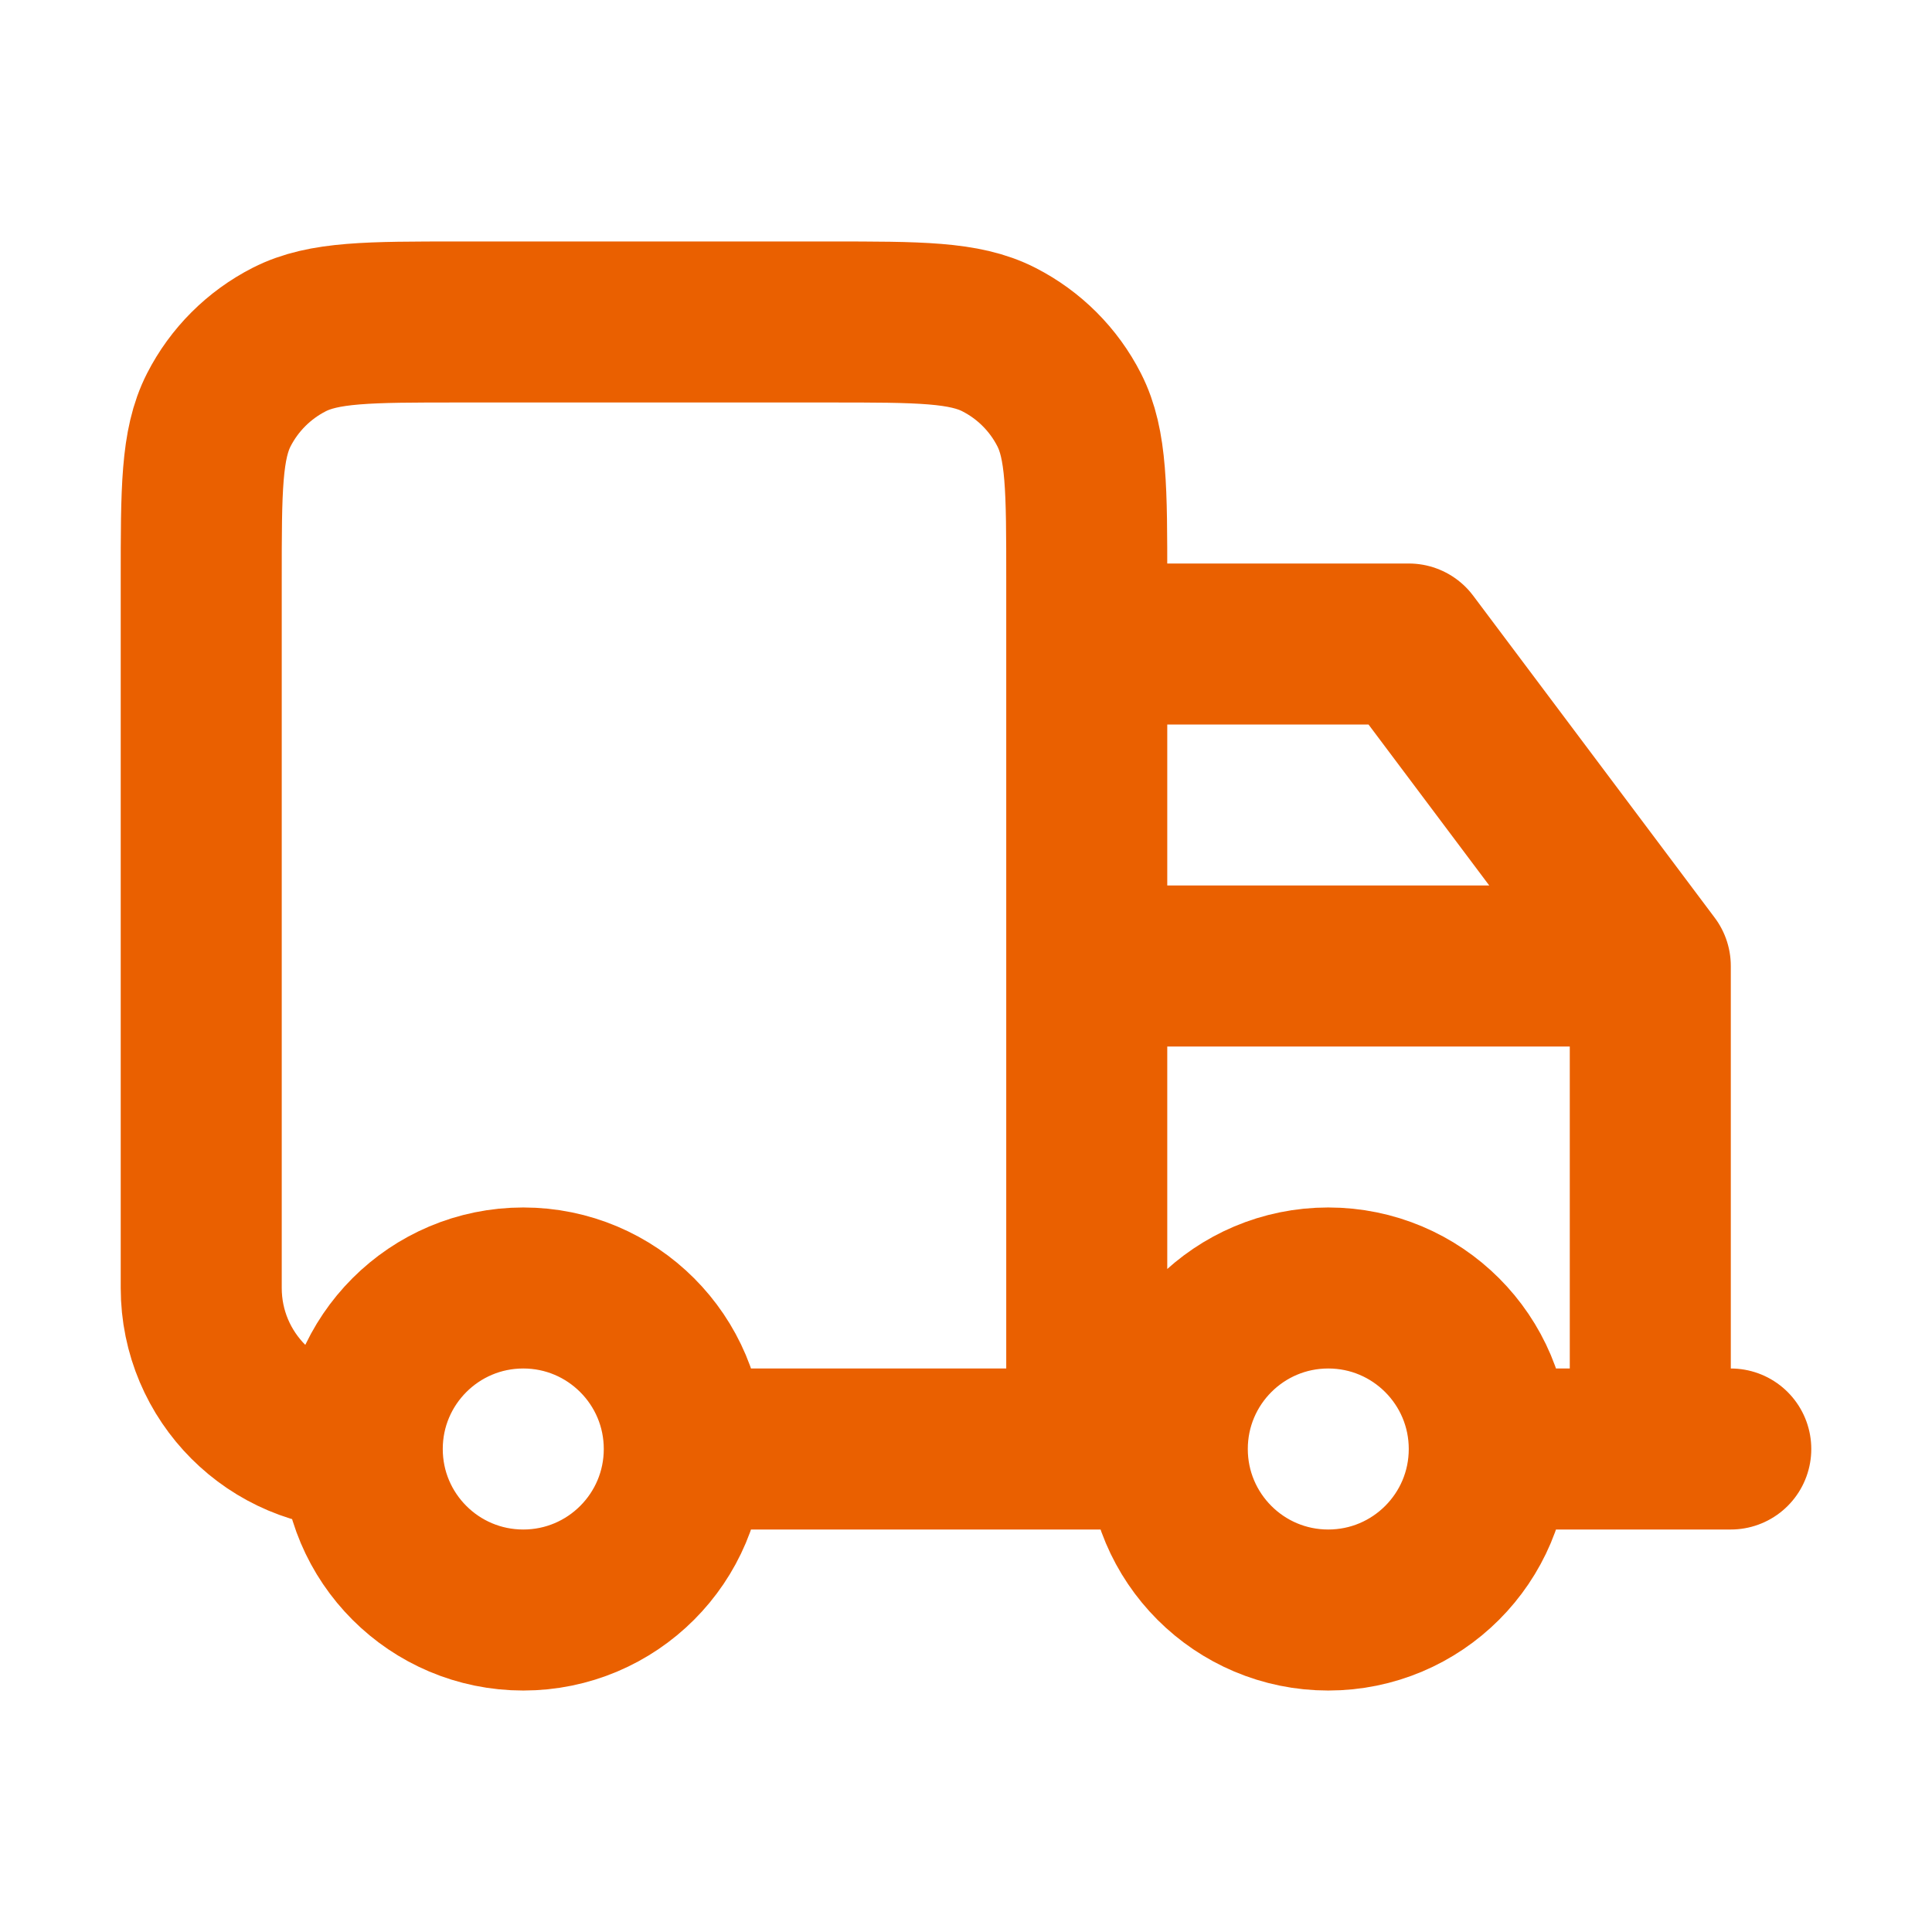 <?xml version="1.0" encoding="UTF-8"?> <svg xmlns="http://www.w3.org/2000/svg" width="32" height="32" viewBox="0 0 32 32" fill="none"><path d="M24.667 24C24.667 25.473 23.473 26.667 22 26.667C20.527 26.667 19.334 25.473 19.334 24M24.667 24C24.667 22.527 23.473 21.333 22 21.333C20.527 21.333 19.334 22.527 19.334 24M24.667 24H28.667M19.334 24H18M11.334 24C11.334 25.473 10.14 26.667 8.667 26.667C7.194 26.667 6 25.473 6 24M11.334 24C11.334 22.527 10.14 21.333 8.667 21.333C7.194 21.333 6 22.527 6 24M11.334 24H18M6 24C4.527 24 3.333 22.806 3.333 21.333V9.6C3.333 8.107 3.333 7.36 3.624 6.789C3.88 6.288 4.288 5.88 4.79 5.624C5.36 5.333 6.107 5.333 7.6 5.333H13.733C15.227 5.333 15.974 5.333 16.544 5.624C17.046 5.88 17.454 6.288 17.709 6.789C18 7.36 18 8.107 18 9.6V24M18 24V10.667H23.334L27.334 16M27.334 16V24M27.334 16H18" stroke="#EA6000" stroke-width="2.667" stroke-linecap="round" stroke-linejoin="round"></path></svg> 